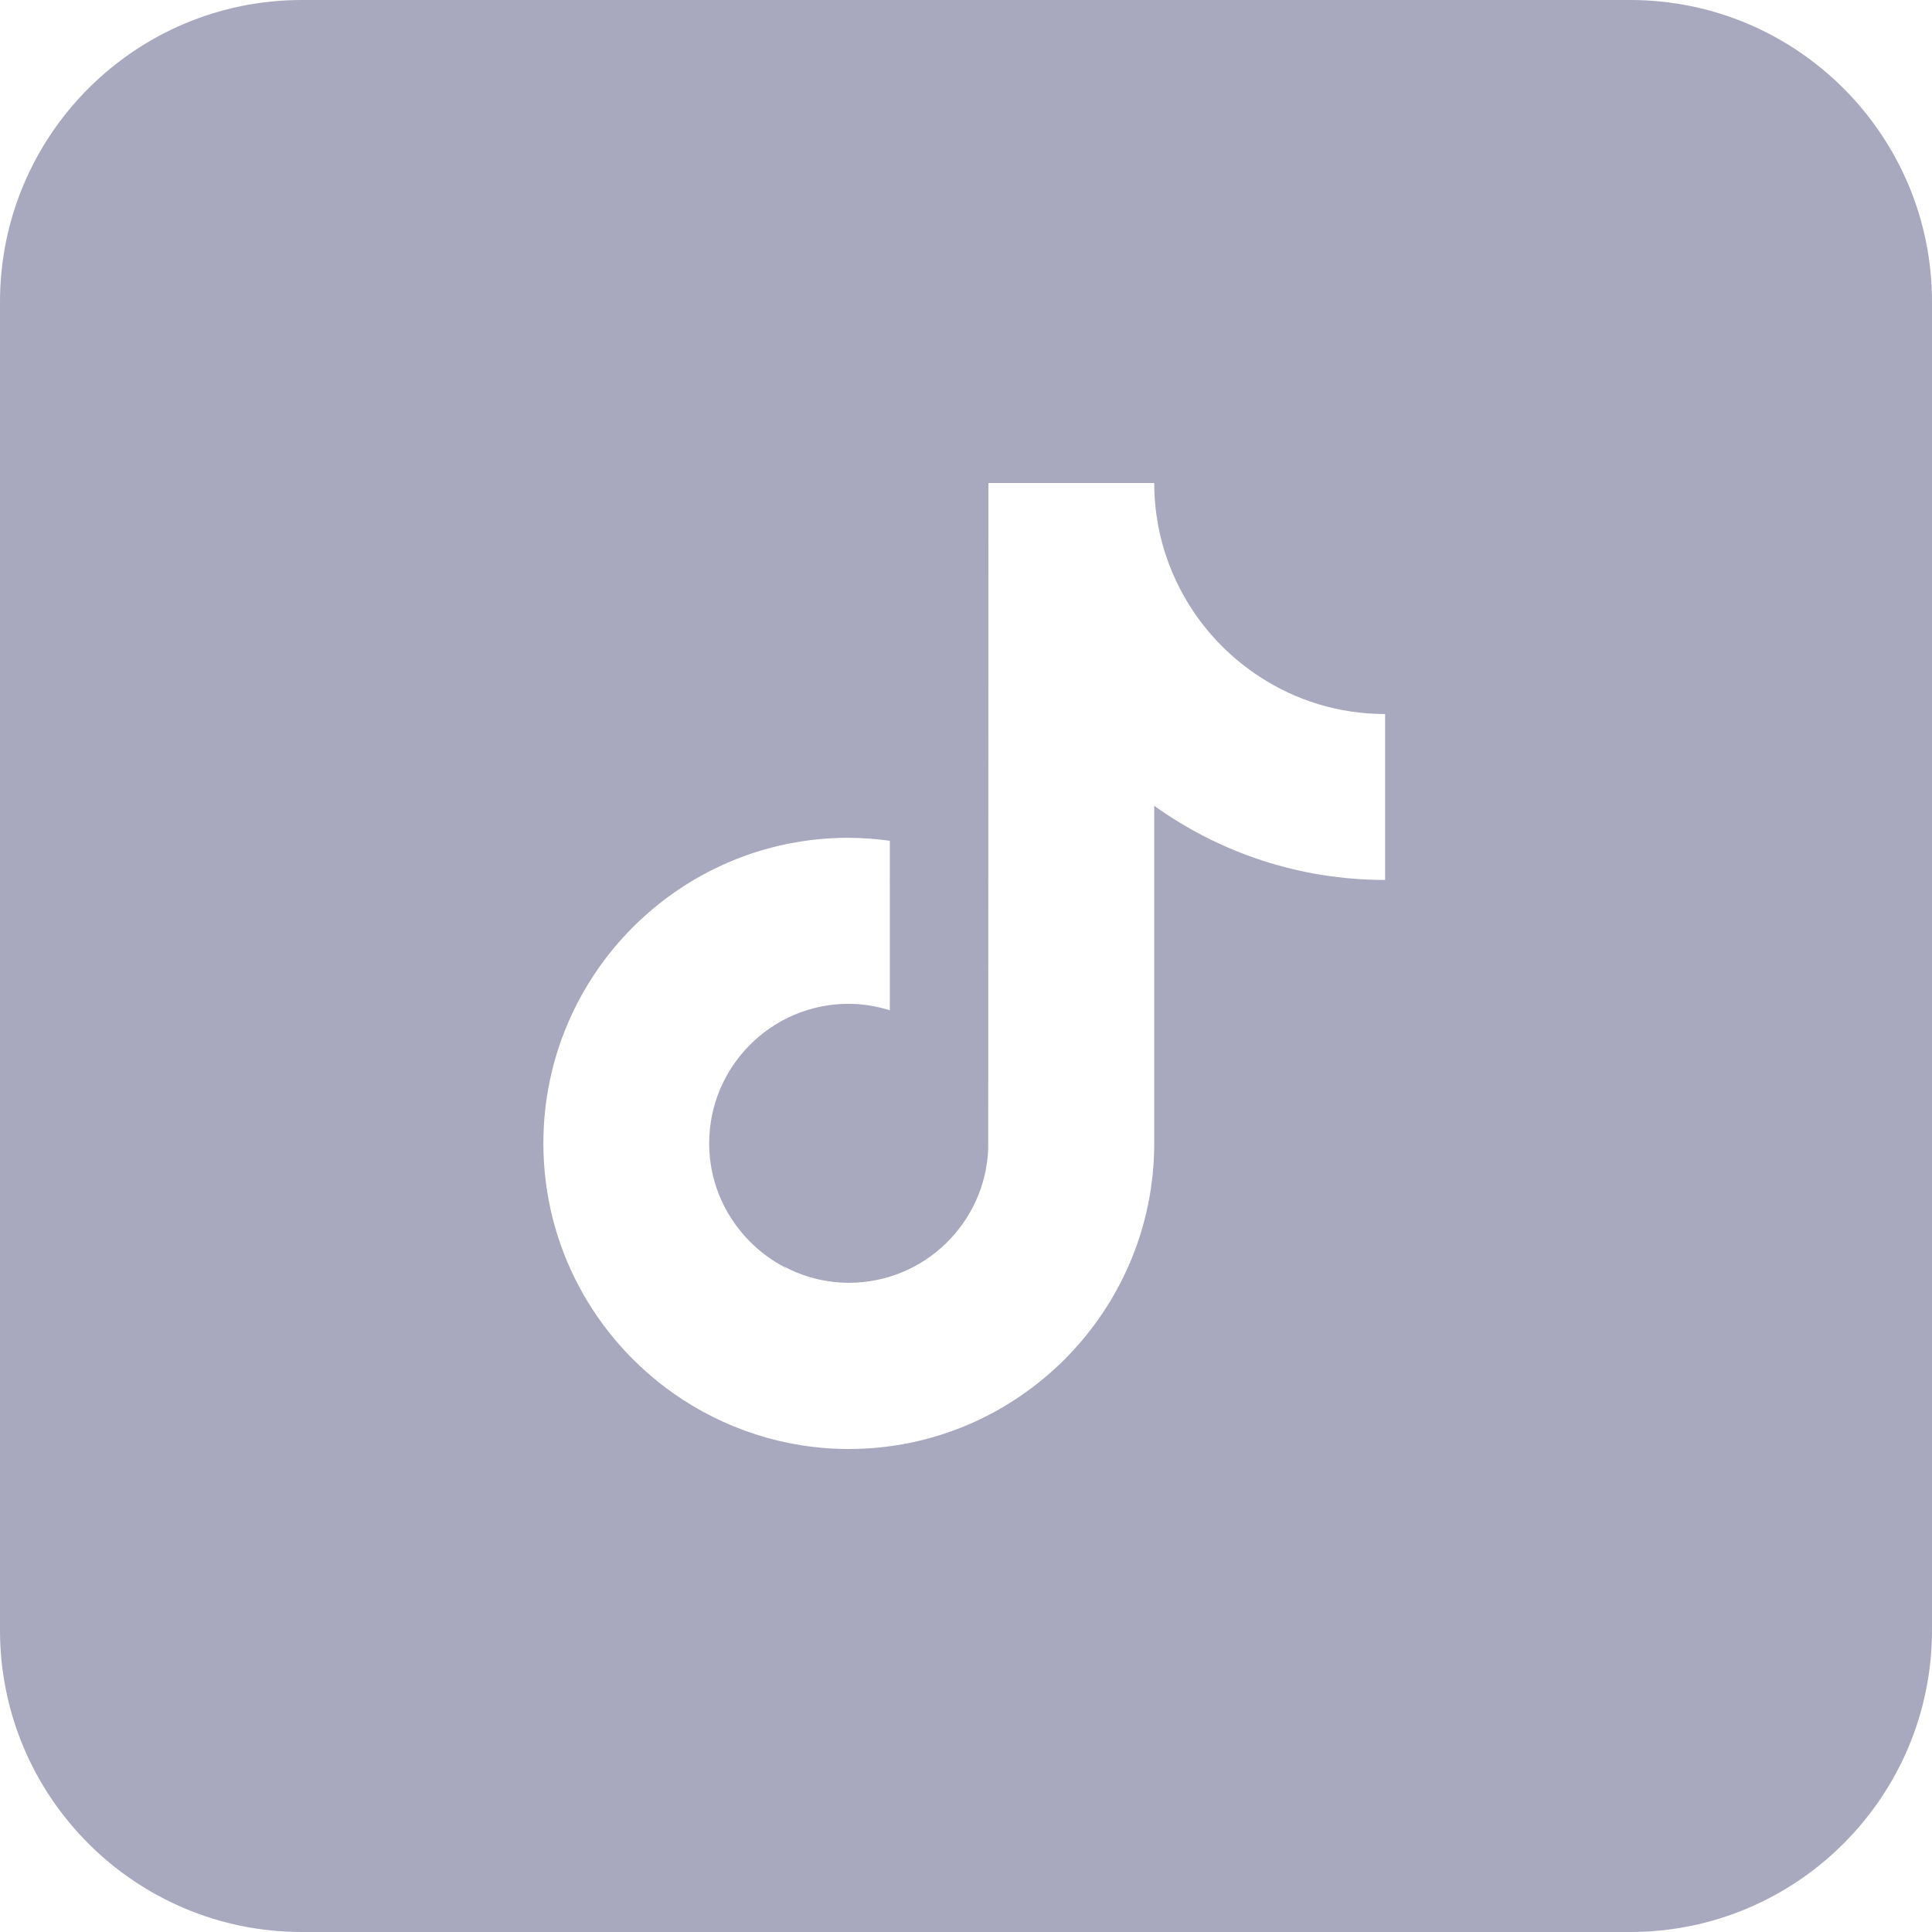 <svg width="28" height="28" viewBox="0 0 28 28" fill="none" xmlns="http://www.w3.org/2000/svg">
<path fill-rule="evenodd" clip-rule="evenodd" d="M4.375 0C1.959 0 0 1.959 0 4.375V23.625C0 26.041 1.959 28 4.375 28H23.625C26.041 28 28 26.041 28 23.625V4.375C28 1.959 26.041 0 23.625 0H4.375ZM16.728 7C16.728 7.208 16.748 7.413 16.784 7.611C16.956 8.528 17.498 9.314 18.252 9.805C18.778 10.15 19.401 10.348 20.074 10.348L20.074 10.884V12.753C18.826 12.753 17.67 12.354 16.728 11.678V16.57C16.728 19.011 14.741 21 12.302 21C11.36 21 10.483 20.701 9.765 20.197C8.622 19.394 7.875 18.068 7.875 16.57C7.875 14.125 9.859 12.139 12.299 12.142C12.503 12.142 12.701 12.159 12.896 12.185V12.753L12.889 12.757L12.896 12.757V14.642C12.708 14.583 12.506 14.548 12.299 14.548C11.184 14.548 10.278 15.455 10.278 16.57C10.278 17.346 10.72 18.019 11.363 18.361C11.373 18.374 11.382 18.387 11.392 18.399C11.385 18.385 11.376 18.371 11.366 18.357C11.649 18.507 11.967 18.591 12.305 18.591C13.393 18.591 14.283 17.724 14.322 16.644L14.325 7H16.728Z" fill="#A8A8BE"/>
</svg>
